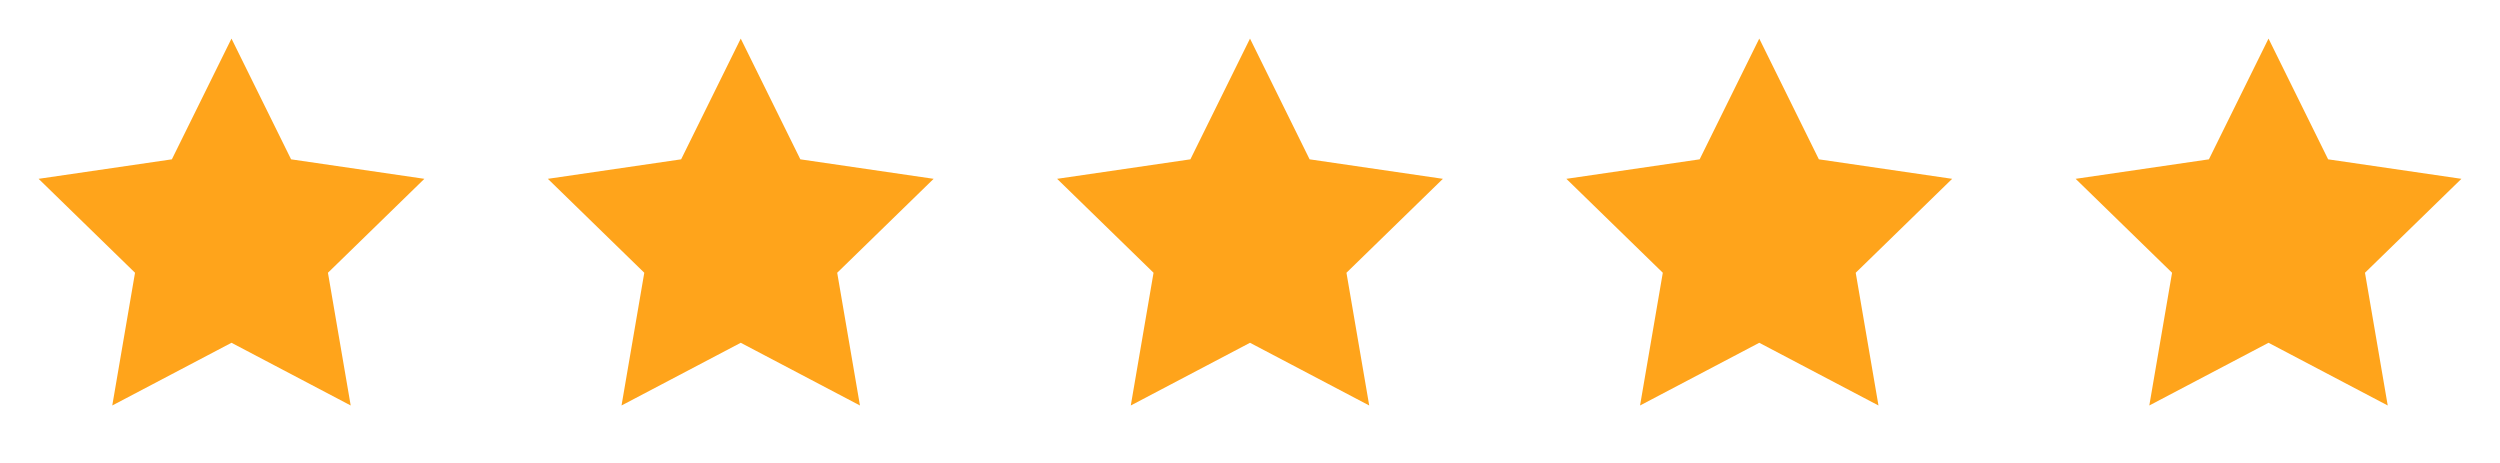 <svg width="108" height="20" viewBox="0 0 108 20" fill="none" xmlns="http://www.w3.org/2000/svg">
<path d="M10 1.667L12.575 6.883L18.333 7.725L14.167 11.783L15.15 17.517L10 14.808L4.85 17.517L5.833 11.783L1.667 7.725L7.425 6.883L10 1.667Z" fill="#FFA41B"/>
<path d="M32 1.667L34.575 6.883L40.333 7.725L36.167 11.783L37.15 17.517L32 14.808L26.85 17.517L27.833 11.783L23.667 7.725L29.425 6.883L32 1.667Z" fill="#FFA41B"/>
<path d="M54 1.667L56.575 6.883L62.333 7.725L58.167 11.783L59.15 17.517L54 14.808L48.85 17.517L49.833 11.783L45.667 7.725L51.425 6.883L54 1.667Z" fill="#FFA41B"/>
<g >
<path d="M98 1.667L100.575 6.883L106.333 7.725L102.167 11.783L103.15 17.517L98 14.808L92.85 17.517L93.833 11.783L89.667 7.725L95.425 6.883L98 1.667Z" fill="#FFA41B"/>
</g>
<path d="M76 1.667L78.575 6.883L84.333 7.725L80.167 11.783L81.15 17.517L76 14.808L70.85 17.517L71.833 11.783L67.667 7.725L73.425 6.883L76 1.667Z" fill="#FFA41B"/>
</svg>
